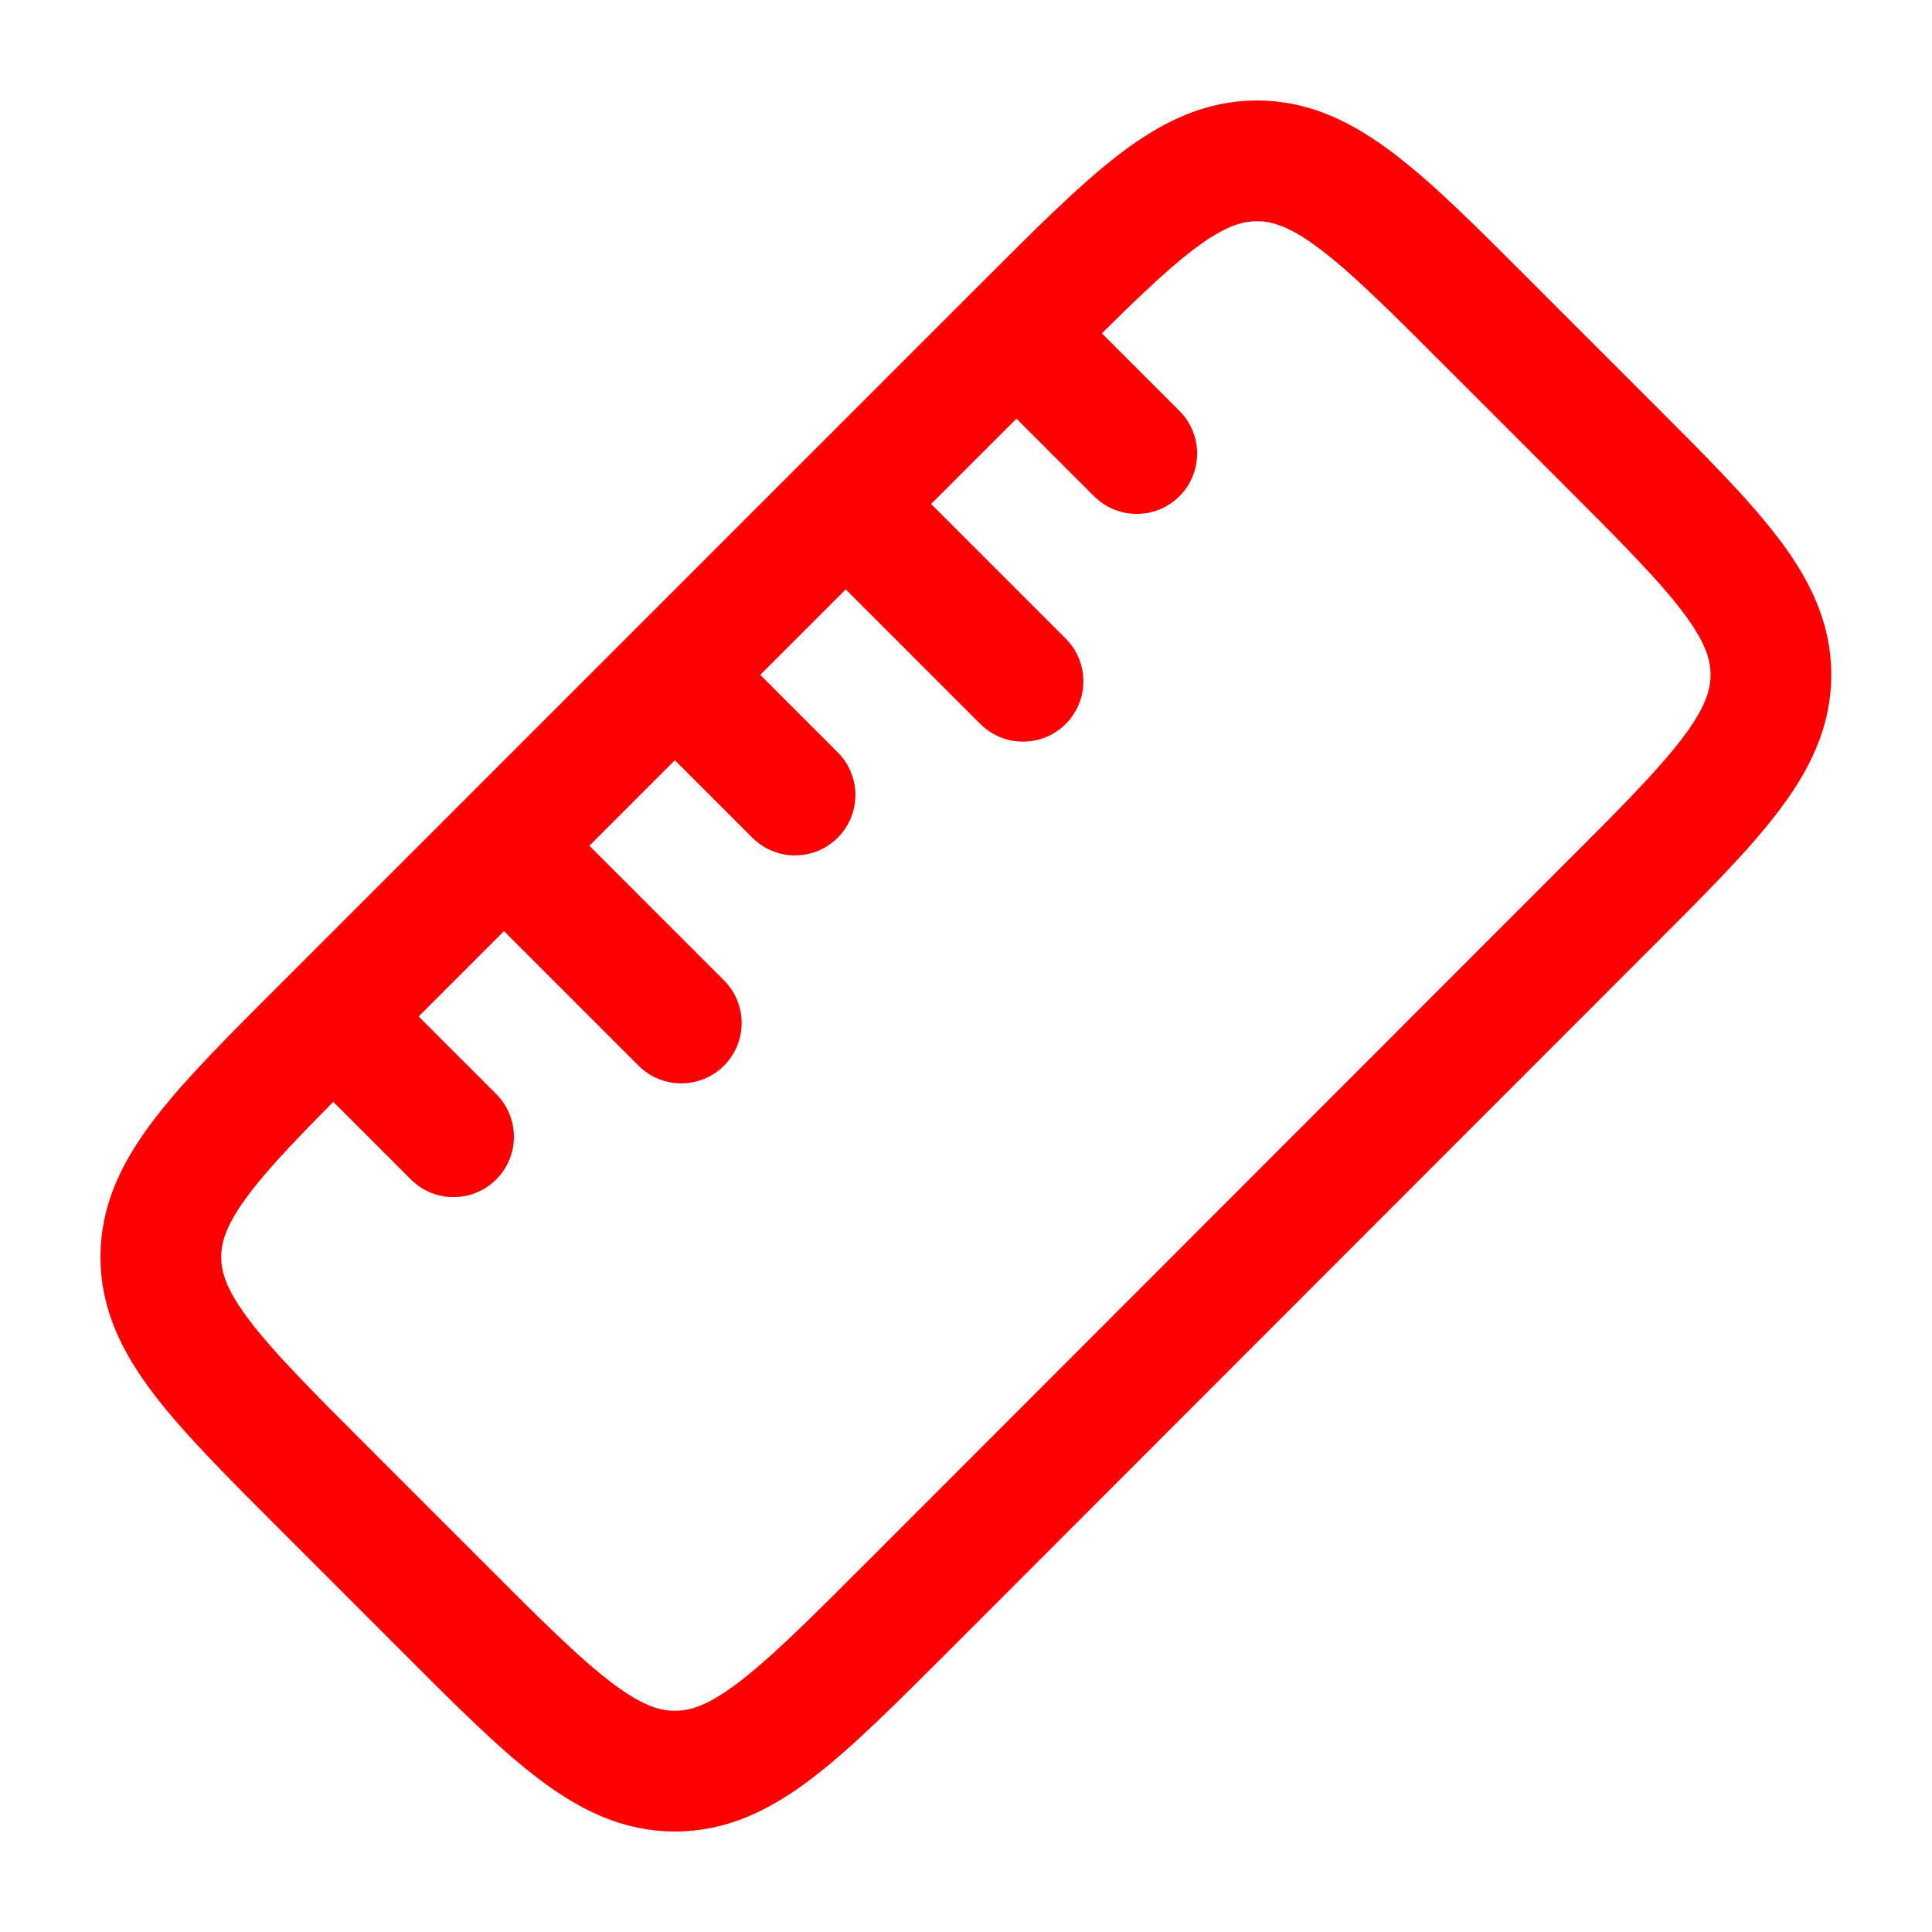 <svg xmlns="http://www.w3.org/2000/svg" xmlns:xlink="http://www.w3.org/1999/xlink" id="Layer_1" x="0px" y="0px" viewBox="0 0 800 800" style="enable-background:new 0 0 800 800;" xml:space="preserve"><style type="text/css">	.st0{fill:none;stroke:#FF0002;stroke-width:50;stroke-miterlimit:133.333;}	.st1{fill:none;stroke:#FF0002;stroke-width:50;stroke-linecap:round;stroke-miterlimit:133.333;}</style><path class="st0" d="M134.8,616.9c-45.5-45.5-68.2-68.2-68.2-96.4c0-28.2,22.7-51,68.2-96.4l289.3-289.3 c45.5-45.5,68.2-68.2,96.4-68.2c28.2,0,51,22.7,96.4,68.2l48.2,48.2c45.5,45.5,68.2,68.2,68.2,96.4c0,28.2-22.7,51-68.2,96.4 L375.9,665.2c-45.5,45.5-68.2,68.2-96.4,68.2c-28.2,0-51-22.7-96.4-68.2L134.8,616.9z"></path><path class="st1" d="M282.1,282.1l47.1,47.1"></path><path class="st1" d="M423.6,140.7l47.1,47.1"></path><path class="st1" d="M140.7,423.6l47.1,47.1"></path><path class="st1" d="M211.4,352.9l70.7,70.7"></path><path class="st1" d="M352.9,211.4l70.7,70.7"></path></svg>